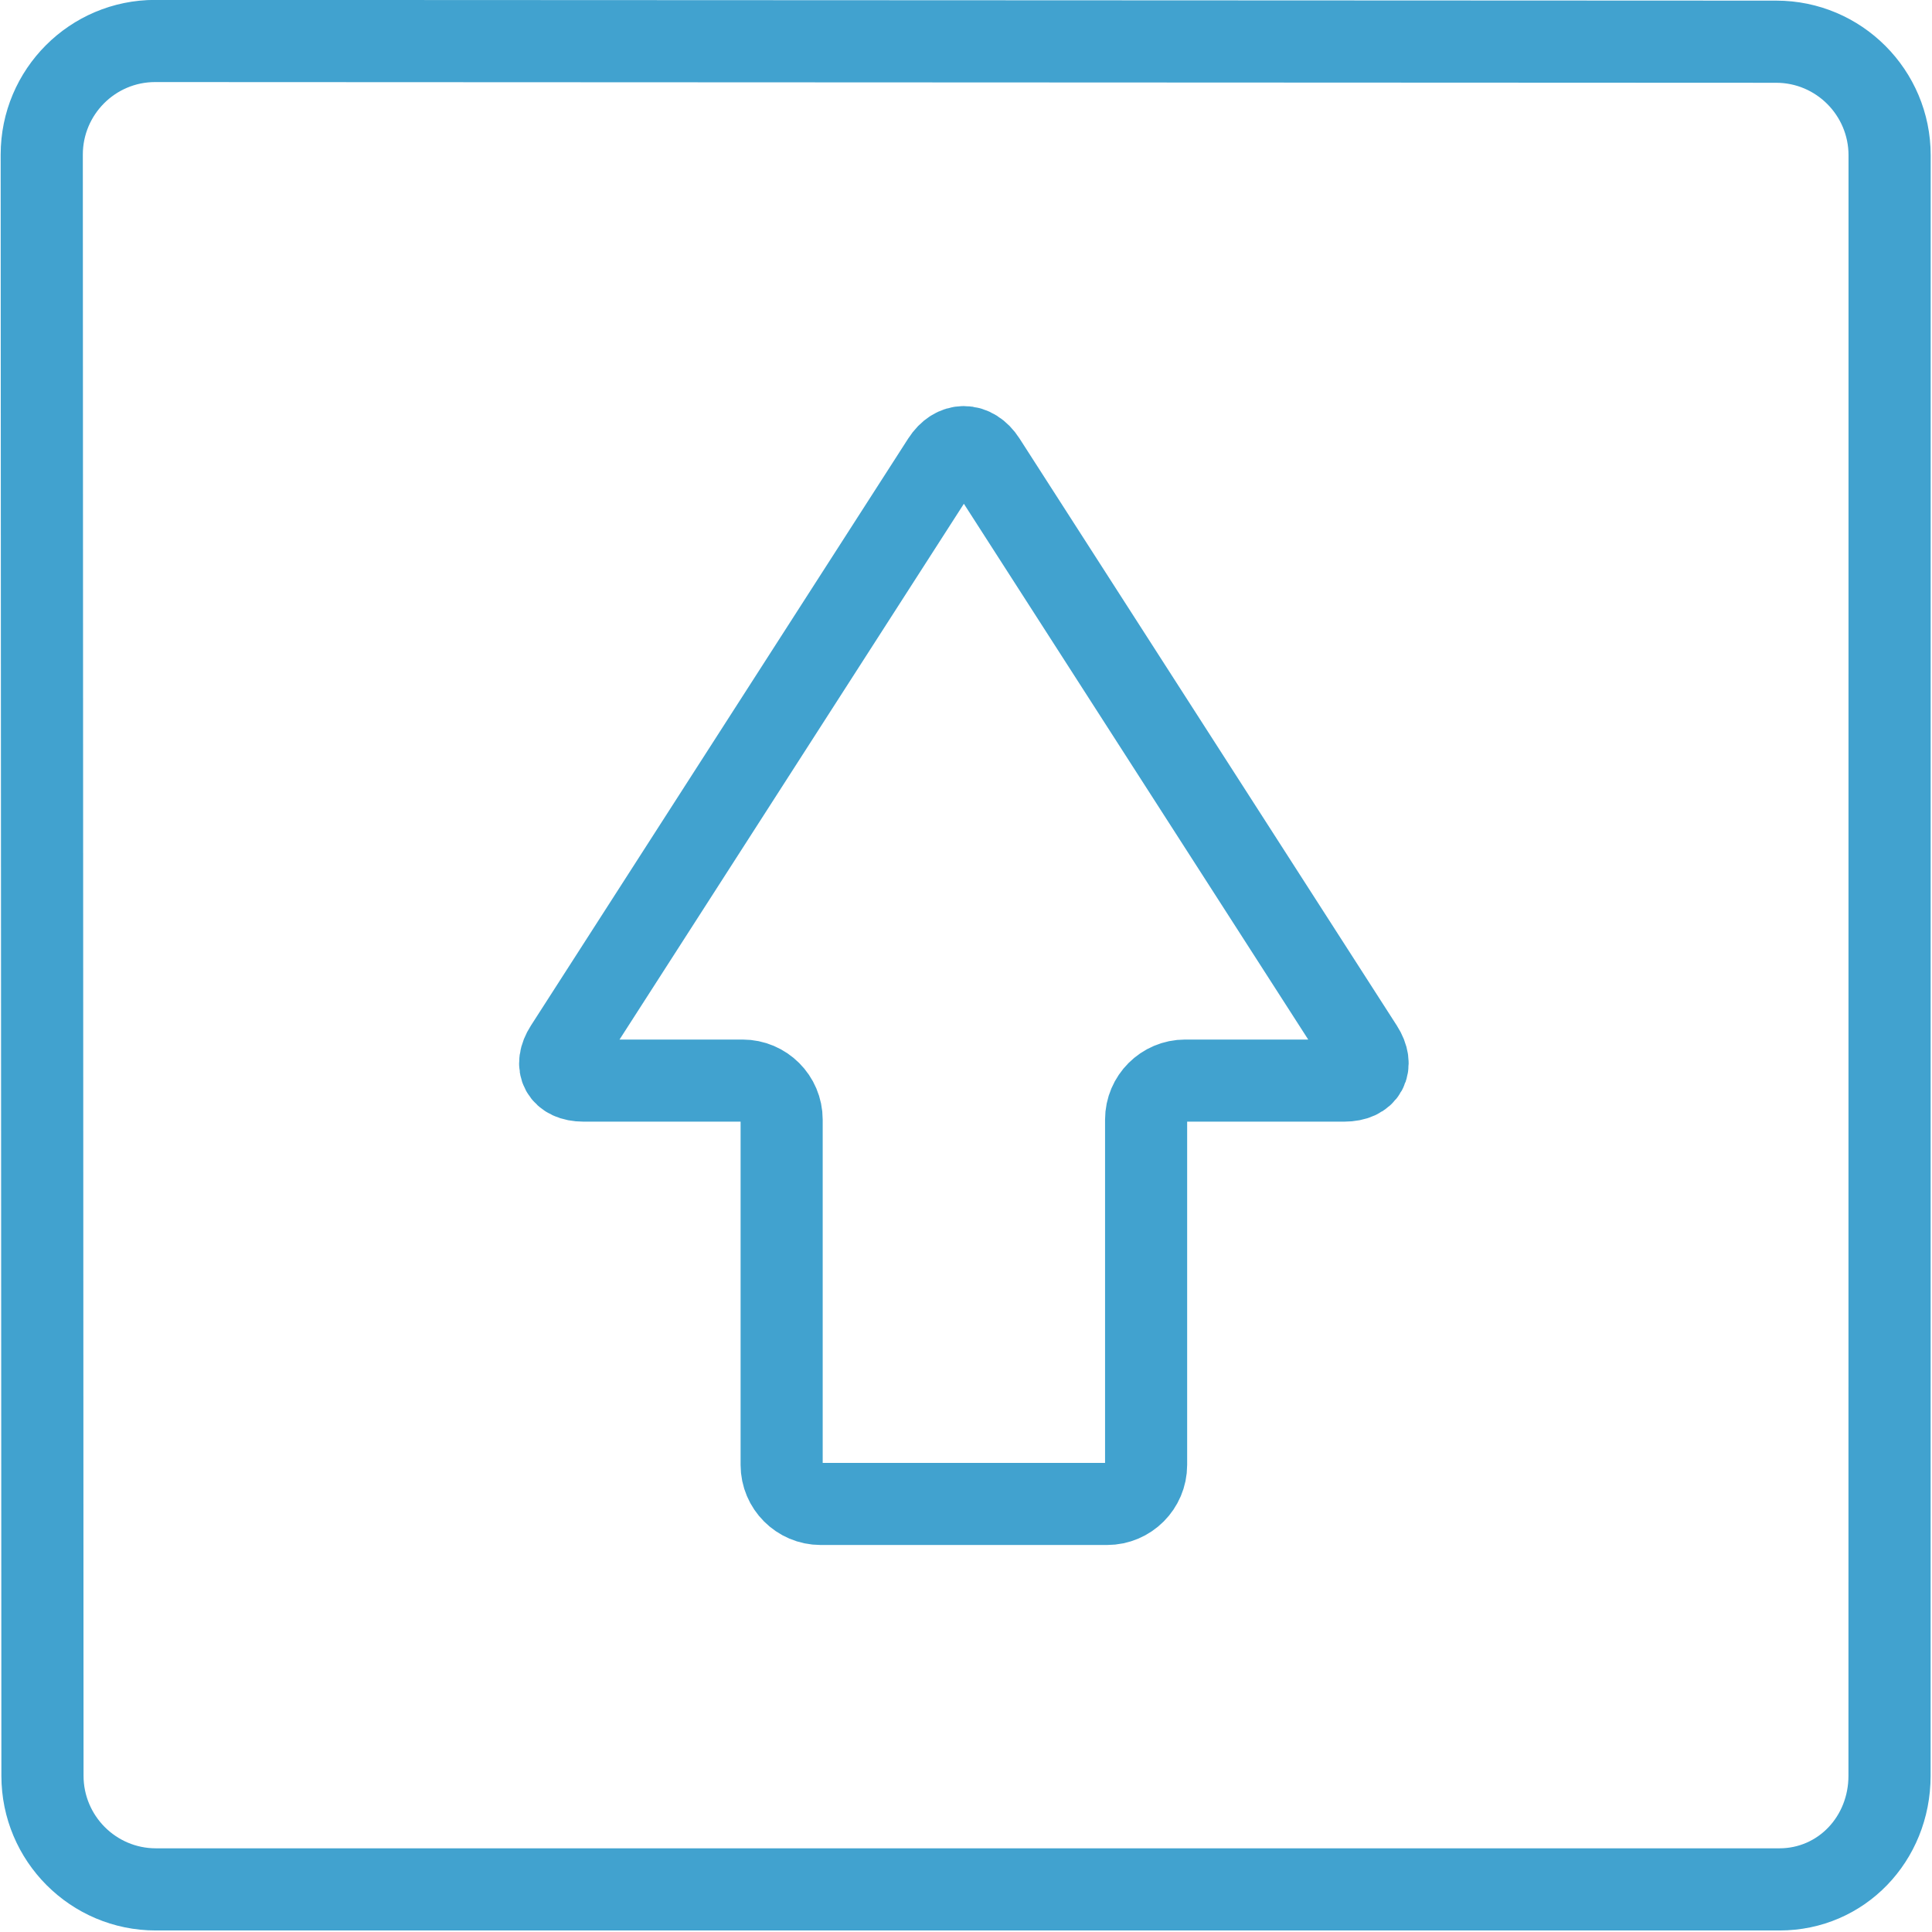 <?xml version="1.0" encoding="UTF-8"?><svg id="a" xmlns="http://www.w3.org/2000/svg" viewBox="0 0 353 353"><defs><style>.b{fill:none;stroke:#41a2cf;stroke-miterlimit:10;stroke-width:15px;}.c{fill:#41a2cf;}</style></defs><path class="c" d="M28.343,14.994l296.193,.13c7.285,0,13.212,5.946,13.212,13.255l-.014,296.075c0,7.433-5.537,13.255-12.605,13.255H28.477c-7.285,0-13.212-5.946-13.212-13.262l-.132-296.198c0-7.308,5.926-13.254,13.21-13.255m.002-15.011C12.758-.017,.122,12.638,.122,28.25l.132,296.205c0,15.611,12.636,28.267,28.224,28.267H325.13c15.588,0,27.617-12.656,27.617-28.267l.014-296.074c0-15.611-12.636-28.267-28.224-28.267L28.345-.017h0Z"/><path class="b" d="M202.277,274.789c3.922,0,7.13-3.209,7.13-7.13v-63.091c0-3.922,3.209-7.13,7.13-7.13h29.096c3.922,0,5.396-2.699,3.275-5.998l-68.942-107.27c-2.12-3.299-5.59-3.299-7.71,0l-68.942,107.27c-2.12,3.299-.646,5.998,3.275,5.998h29.096c3.922,0,7.13,3.209,7.13,7.13v63.091c0,3.922,3.209,7.13,7.13,7.13h52.33Z"/></svg>